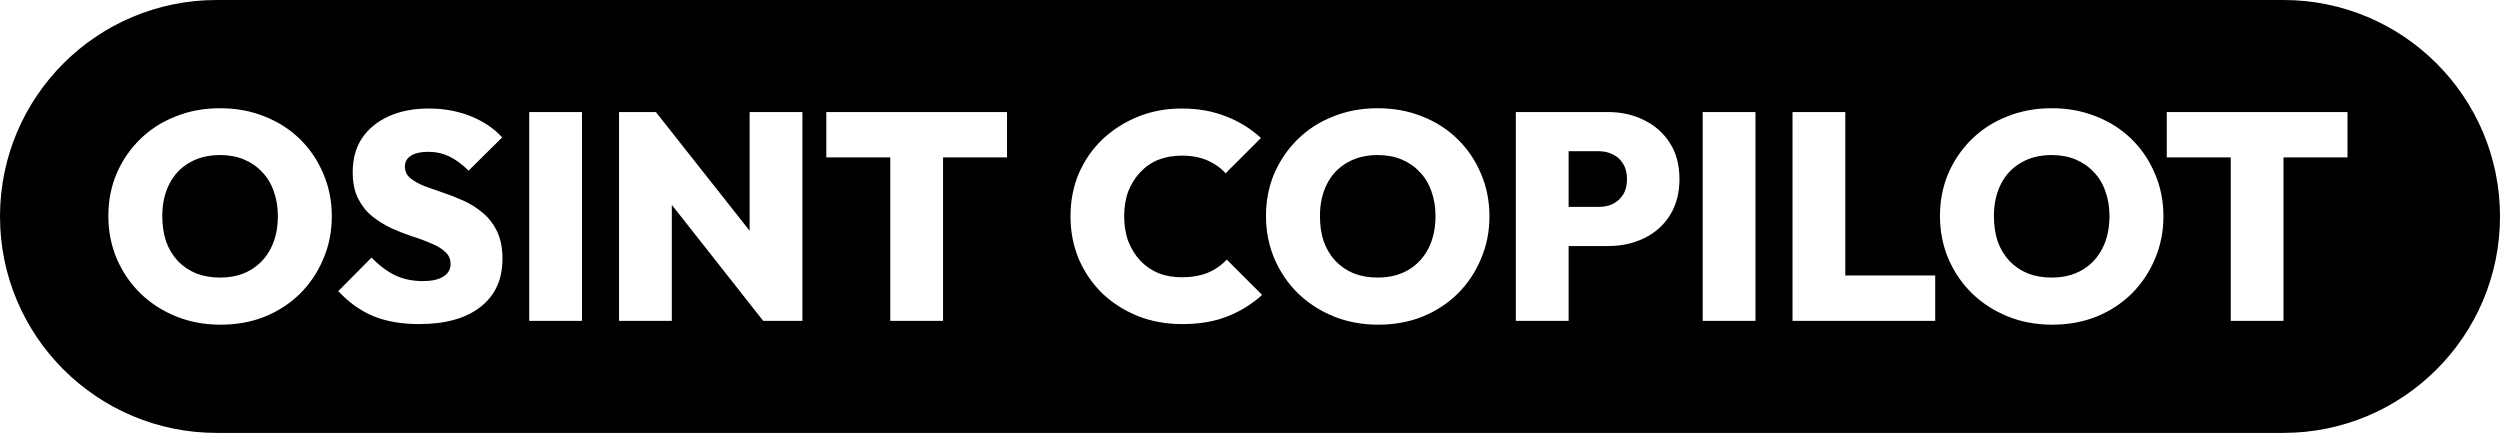 <?xml version="1.0" encoding="utf-8"?>
<svg xmlns="http://www.w3.org/2000/svg" fill="none" height="100%" overflow="visible" preserveAspectRatio="none" style="display: block;" viewBox="0 0 462 80" width="100%">
<path d="M421.957 0C444.072 6.45876e-06 462 17.909 462 40C462 62.091 444.072 80 421.957 80H40.043C17.928 80 0 62.091 0 40C0 17.909 17.928 0 40.043 0H421.957ZM40.67 20C37.692 20 34.949 20.508 32.443 21.524C29.937 22.503 27.758 23.9 25.905 25.714C24.053 27.528 22.601 29.651 21.547 32.081C20.53 34.476 20.022 37.089 20.022 39.919C20.022 42.748 20.548 45.397 21.602 47.864C22.655 50.295 24.108 52.417 25.96 54.231C27.848 56.045 30.046 57.461 32.552 58.477C35.058 59.492 37.801 60 40.779 60C43.721 60 46.427 59.51 48.897 58.531C51.403 57.515 53.582 56.1 55.434 54.286C57.286 52.435 58.721 50.295 59.738 47.864C60.791 45.433 61.318 42.803 61.318 39.973C61.318 37.143 60.791 34.512 59.738 32.081C58.721 29.651 57.286 27.528 55.434 25.714C53.582 23.9 51.403 22.503 48.897 21.524C46.391 20.508 43.648 20 40.67 20ZM254.603 20C251.625 20 248.883 20.508 246.376 21.524C243.87 22.503 241.691 23.9 239.839 25.714C237.986 27.528 236.534 29.651 235.48 32.081C234.463 34.476 233.955 37.089 233.955 39.919C233.955 42.748 234.481 45.397 235.535 47.864C236.588 50.295 238.041 52.417 239.893 54.231C241.782 56.045 243.979 57.461 246.485 58.477C248.992 59.492 251.734 60 254.712 60C257.654 60 260.36 59.51 262.83 58.531C265.336 57.515 267.515 56.1 269.368 54.286C271.22 52.435 272.655 50.295 273.672 47.864C274.725 45.433 275.251 42.803 275.251 39.973C275.251 37.143 274.725 34.512 273.672 32.081C272.655 29.651 271.22 27.528 269.368 25.714C267.515 23.9 265.336 22.503 262.83 21.524C260.324 20.508 257.581 20 254.603 20ZM379.154 20C376.176 20 373.433 20.508 370.927 21.524C368.421 22.503 366.242 23.9 364.389 25.714C362.537 27.528 361.084 29.651 360.031 32.081C359.014 34.476 358.506 37.089 358.506 39.919C358.506 42.748 359.032 45.397 360.085 47.864C361.139 50.295 362.591 52.417 364.444 54.231C366.332 56.045 368.53 57.461 371.036 58.477C373.542 59.492 376.284 60 379.262 60C382.204 60 384.91 59.51 387.38 58.531C389.886 57.515 392.066 56.1 393.918 54.286C395.77 52.435 397.205 50.295 398.222 47.864C399.275 45.433 399.802 42.803 399.802 39.973C399.802 37.143 399.275 34.512 398.222 32.081C397.205 29.651 395.77 27.528 393.918 25.714C392.066 23.9 389.886 22.503 387.38 21.524C384.874 20.508 382.132 20 379.154 20ZM79.237 20.054C76.44 20.054 73.989 20.526 71.882 21.469C69.775 22.413 68.123 23.755 66.924 25.497C65.762 27.238 65.181 29.342 65.181 31.81C65.181 33.733 65.508 35.347 66.161 36.653C66.815 37.959 67.669 39.048 68.722 39.919C69.811 40.789 70.992 41.533 72.263 42.15C73.571 42.73 74.86 43.238 76.131 43.673C77.439 44.072 78.619 44.508 79.673 44.98C80.762 45.415 81.634 45.941 82.288 46.558C82.941 47.139 83.268 47.882 83.268 48.789C83.268 49.769 82.814 50.549 81.906 51.129C81.035 51.674 79.781 51.946 78.147 51.946C76.222 51.946 74.497 51.583 72.972 50.857C71.446 50.096 70.011 49.007 68.668 47.592L62.511 53.796C64.472 55.9 66.634 57.442 68.995 58.422C71.392 59.401 74.206 59.891 77.439 59.891C82.306 59.891 86.083 58.839 88.771 56.735C91.495 54.63 92.857 51.655 92.857 47.81C92.857 45.85 92.53 44.181 91.876 42.803C91.222 41.424 90.351 40.281 89.261 39.374C88.208 38.467 87.046 37.724 85.775 37.143C84.503 36.563 83.214 36.054 81.906 35.619C80.635 35.184 79.455 34.766 78.365 34.367C77.312 33.932 76.458 33.442 75.805 32.898C75.151 32.354 74.824 31.646 74.824 30.775C74.824 29.905 75.205 29.233 75.968 28.762C76.731 28.29 77.784 28.055 79.128 28.055C80.544 28.055 81.852 28.345 83.05 28.925C84.249 29.506 85.43 30.377 86.592 31.538L92.803 25.388C91.277 23.719 89.334 22.413 86.973 21.469C84.612 20.526 82.033 20.054 79.237 20.054ZM218.37 20.054C215.465 20.054 212.759 20.562 210.252 21.578C207.783 22.594 205.603 23.991 203.715 25.769C201.862 27.546 200.409 29.651 199.356 32.081C198.339 34.476 197.831 37.106 197.831 39.973C197.831 42.803 198.339 45.433 199.356 47.864C200.409 50.295 201.862 52.417 203.715 54.231C205.603 56.009 207.801 57.406 210.307 58.422C212.813 59.401 215.537 59.891 218.479 59.891C221.675 59.891 224.454 59.42 226.814 58.477C229.211 57.533 231.354 56.209 233.243 54.503L226.705 47.973C225.725 49.025 224.545 49.841 223.164 50.422C221.784 50.966 220.186 51.238 218.37 51.238C216.808 51.238 215.374 50.984 214.066 50.476C212.795 49.932 211.687 49.17 210.743 48.19C209.798 47.175 209.054 45.977 208.509 44.599C208 43.22 207.746 41.678 207.746 39.973C207.746 38.268 208 36.726 208.509 35.347C209.054 33.968 209.798 32.789 210.743 31.81C211.687 30.794 212.795 30.032 214.066 29.524C215.374 29.016 216.808 28.762 218.37 28.762C220.186 28.762 221.766 29.052 223.11 29.633C224.453 30.213 225.58 31.012 226.488 32.027L233.025 25.497C231.173 23.791 229.03 22.467 226.597 21.524C224.163 20.544 221.421 20.054 218.37 20.054ZM97.799 20.707V59.292H107.55V20.707H97.799ZM114.398 20.707V59.292H124.15V37.857L141.039 59.292H148.285V20.707H138.533V42.643L121.208 20.707H114.398ZM152.701 20.707V29.088H164.523V59.292H174.276V29.088H186.098V20.707H152.701ZM280.129 20.707V59.292H289.881V45.469H297.181C299.651 45.469 301.885 44.98 303.883 44C305.88 43.02 307.46 41.606 308.622 39.755C309.784 37.869 310.366 35.655 310.366 33.116C310.366 30.503 309.784 28.29 308.622 26.476C307.46 24.626 305.88 23.211 303.883 22.231C301.885 21.216 299.651 20.707 297.181 20.707H280.129ZM314.658 20.707V59.292H324.41V20.707H314.658ZM331.258 20.707V59.292H357.627V50.912H341.01V20.707H331.258ZM400.419 20.707V29.088H412.241V59.292H421.993V29.088H433.816V20.707H400.419ZM40.67 28.653C42.304 28.653 43.776 28.925 45.083 29.469C46.391 30.014 47.516 30.794 48.461 31.81C49.405 32.789 50.113 33.968 50.586 35.347C51.094 36.726 51.348 38.25 51.348 39.919C51.348 42.204 50.912 44.2 50.041 45.905C49.169 47.61 47.934 48.934 46.336 49.877C44.738 50.821 42.849 51.292 40.67 51.292C39.036 51.292 37.565 51.039 36.257 50.531C34.95 49.986 33.823 49.225 32.879 48.245C31.935 47.229 31.208 46.032 30.7 44.653C30.228 43.238 29.991 41.66 29.991 39.919C29.991 37.669 30.427 35.692 31.299 33.986C32.171 32.281 33.406 30.975 35.004 30.068C36.602 29.125 38.491 28.653 40.67 28.653ZM254.603 28.653C256.238 28.653 257.709 28.925 259.016 29.469C260.324 30.013 261.45 30.794 262.394 31.81C263.338 32.789 264.047 33.968 264.519 35.347C265.027 36.726 265.281 38.25 265.281 39.919C265.281 42.204 264.845 44.2 263.974 45.905C263.102 47.61 261.867 48.934 260.269 49.877C258.671 50.821 256.782 51.292 254.603 51.292C252.969 51.292 251.498 51.039 250.19 50.531C248.883 49.987 247.757 49.225 246.813 48.245C245.868 47.229 245.142 46.032 244.633 44.653C244.161 43.238 243.925 41.66 243.925 39.919C243.925 37.669 244.361 35.692 245.233 33.986C246.104 32.281 247.339 30.975 248.937 30.068C250.535 29.125 252.424 28.653 254.603 28.653ZM379.154 28.653C380.788 28.653 382.259 28.925 383.567 29.469C384.874 30.014 386 30.794 386.945 31.81C387.889 32.789 388.597 33.968 389.069 35.347C389.578 36.726 389.832 38.25 389.832 39.919C389.832 42.204 389.396 44.2 388.524 45.905C387.653 47.61 386.418 48.934 384.82 49.877C383.222 50.821 381.333 51.292 379.154 51.292C377.52 51.292 376.048 51.039 374.741 50.531C373.433 49.986 372.307 49.225 371.363 48.245C370.419 47.229 369.692 46.032 369.184 44.653C368.712 43.238 368.475 41.66 368.475 39.919C368.475 37.669 368.911 35.692 369.783 33.986C370.655 32.281 371.89 30.975 373.488 30.068C375.086 29.125 376.975 28.653 379.154 28.653ZM295.492 27.946C296.436 27.946 297.29 28.145 298.053 28.544C298.852 28.907 299.488 29.488 299.96 30.286C300.432 31.048 300.668 31.991 300.668 33.116C300.668 34.24 300.432 35.184 299.96 35.946C299.488 36.708 298.852 37.288 298.053 37.687C297.29 38.05 296.436 38.231 295.492 38.231H289.881V27.946H295.492Z" fill="black" id="Vector"/>
</svg>